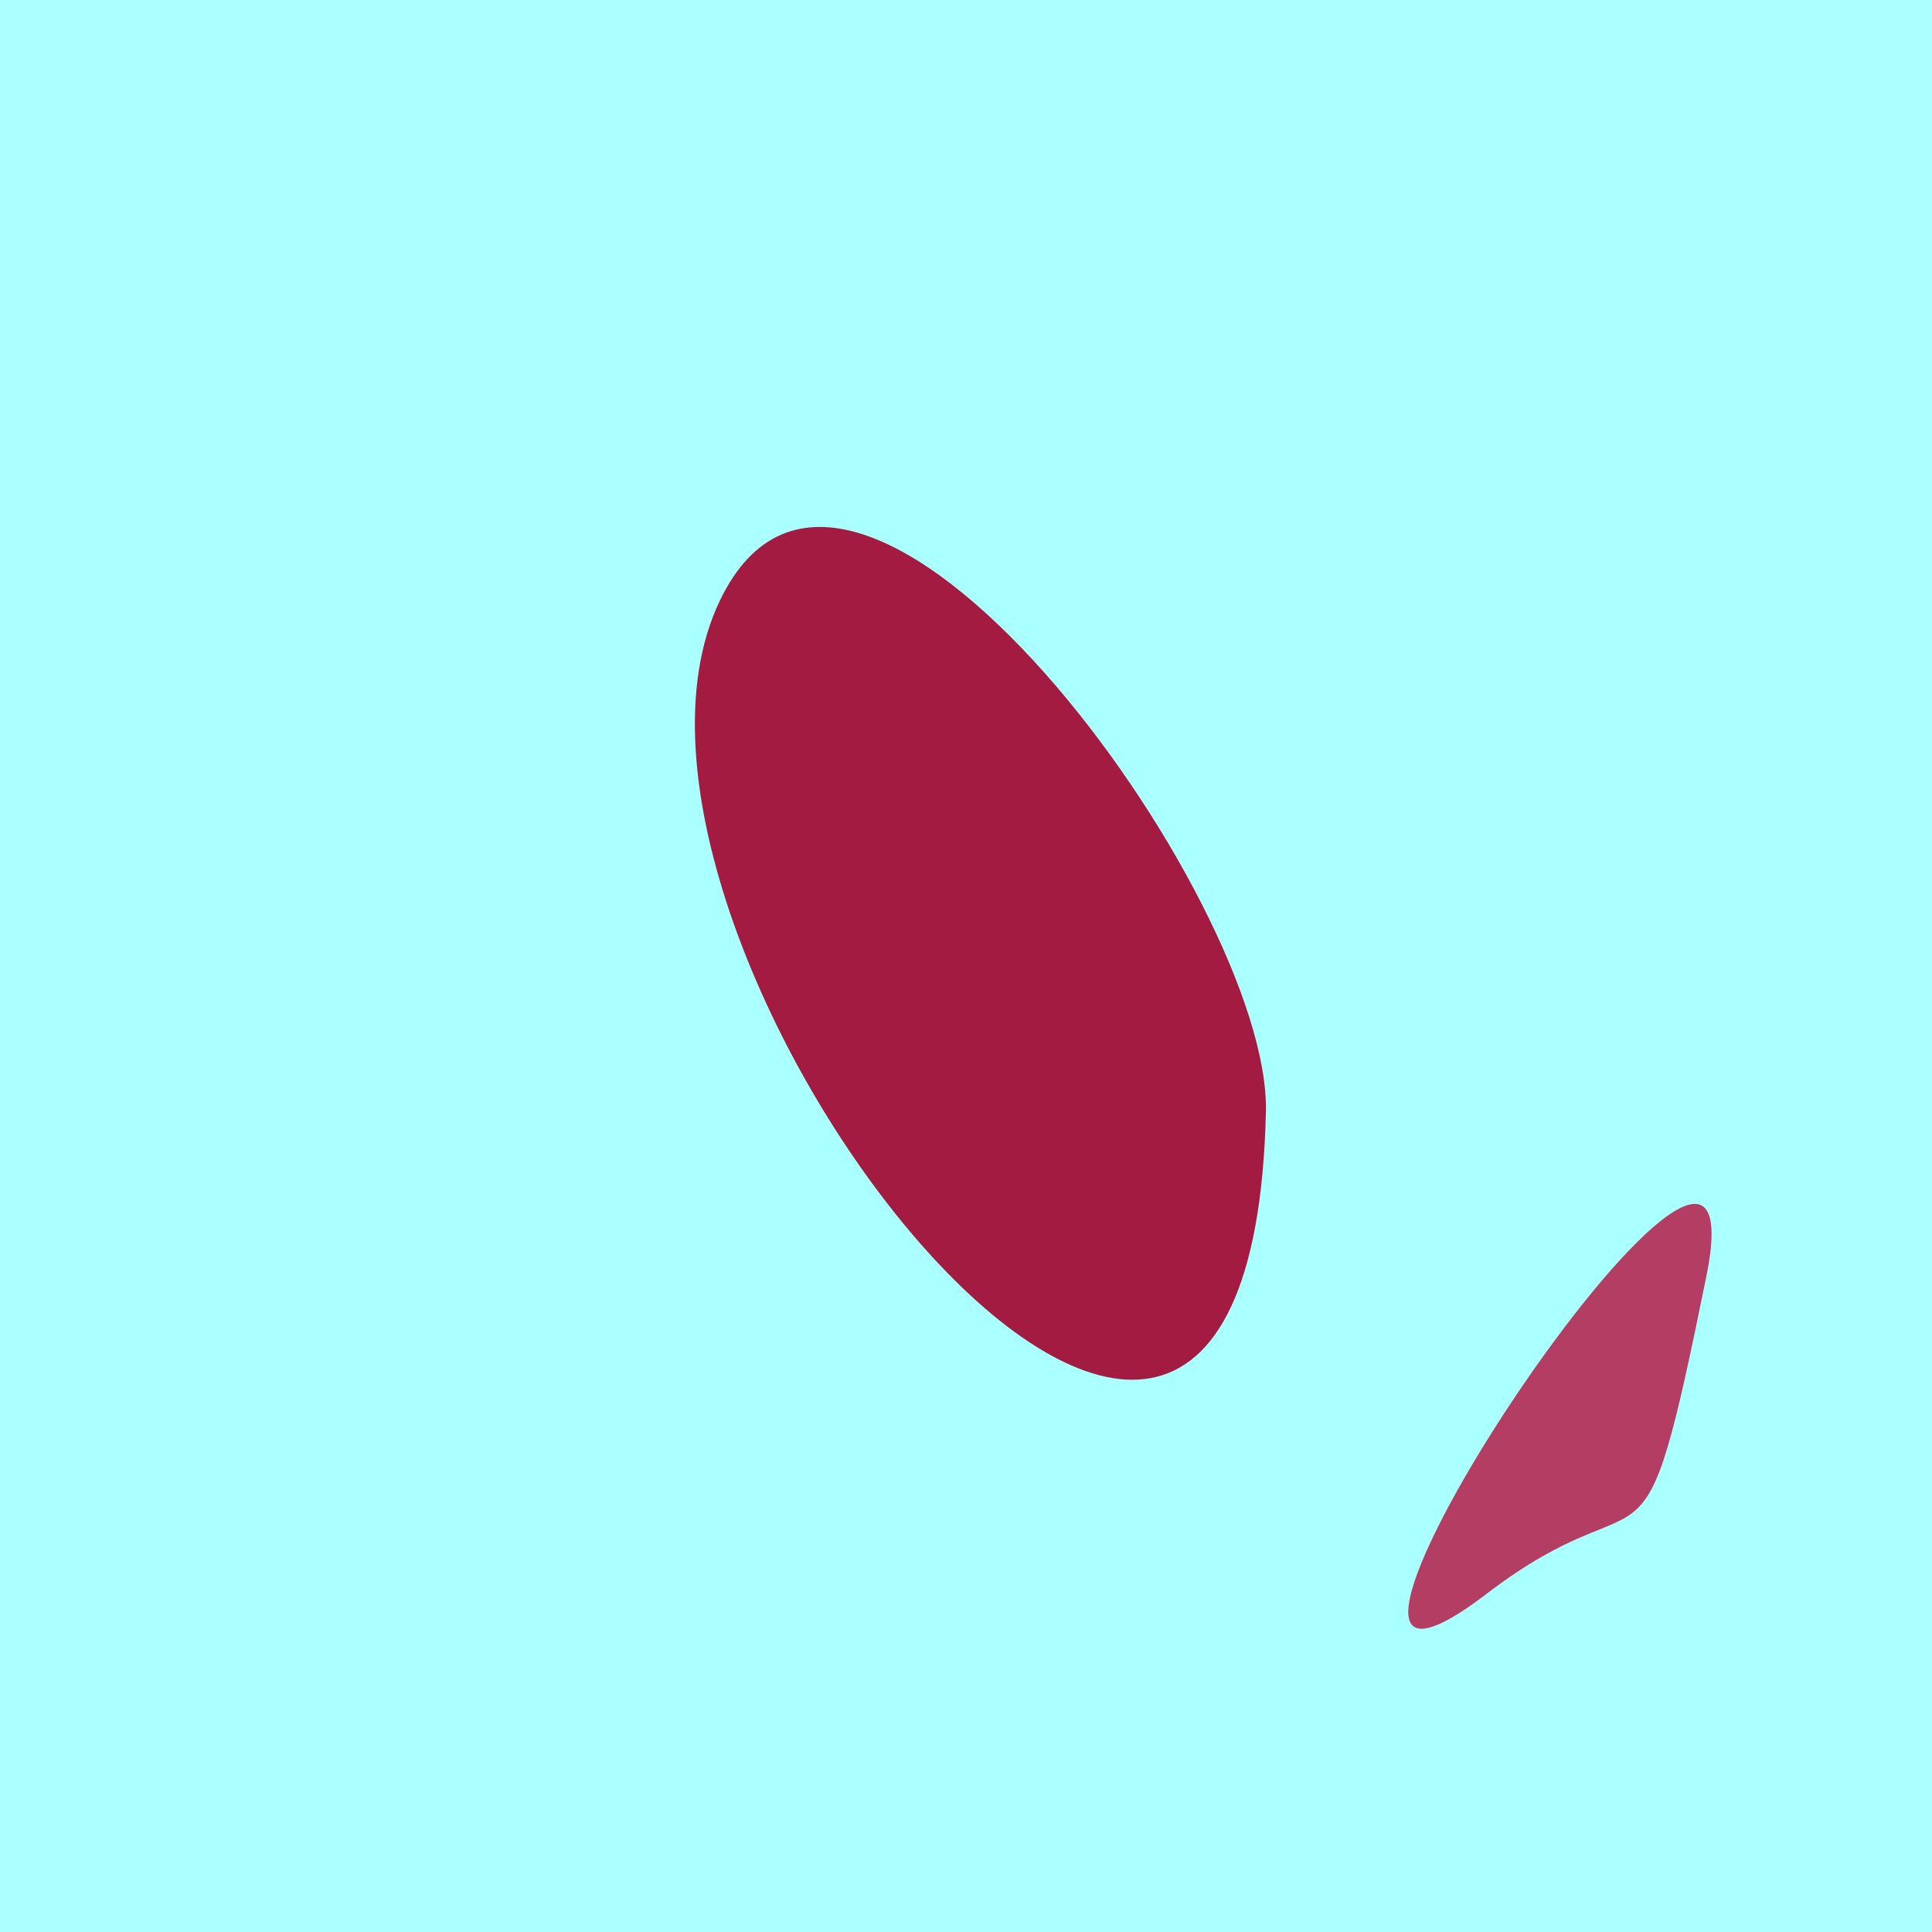 <?xml version="1.0" standalone="no"?>
<svg xmlns:xlink="http://www.w3.org/1999/xlink" xmlns="http://www.w3.org/2000/svg" width="128" height="128"><g><rect width="128" height="128" fill="#aff"></rect><path d="M 113.05 84.562 C 117.336 63.441 79.987 119.719 98.473 105.607 C 109.714 97.024 108.592 106.527 113.05 84.562" fill="rgb(180,61,99)"></path><path d="M 47.691 39.796 C 36.852 62.434 82.798 120.485 83.87 73.651 C 84.193 59.524 56.456 21.49 47.691 39.796" fill="rgb(163,27,65)"></path></g></svg>